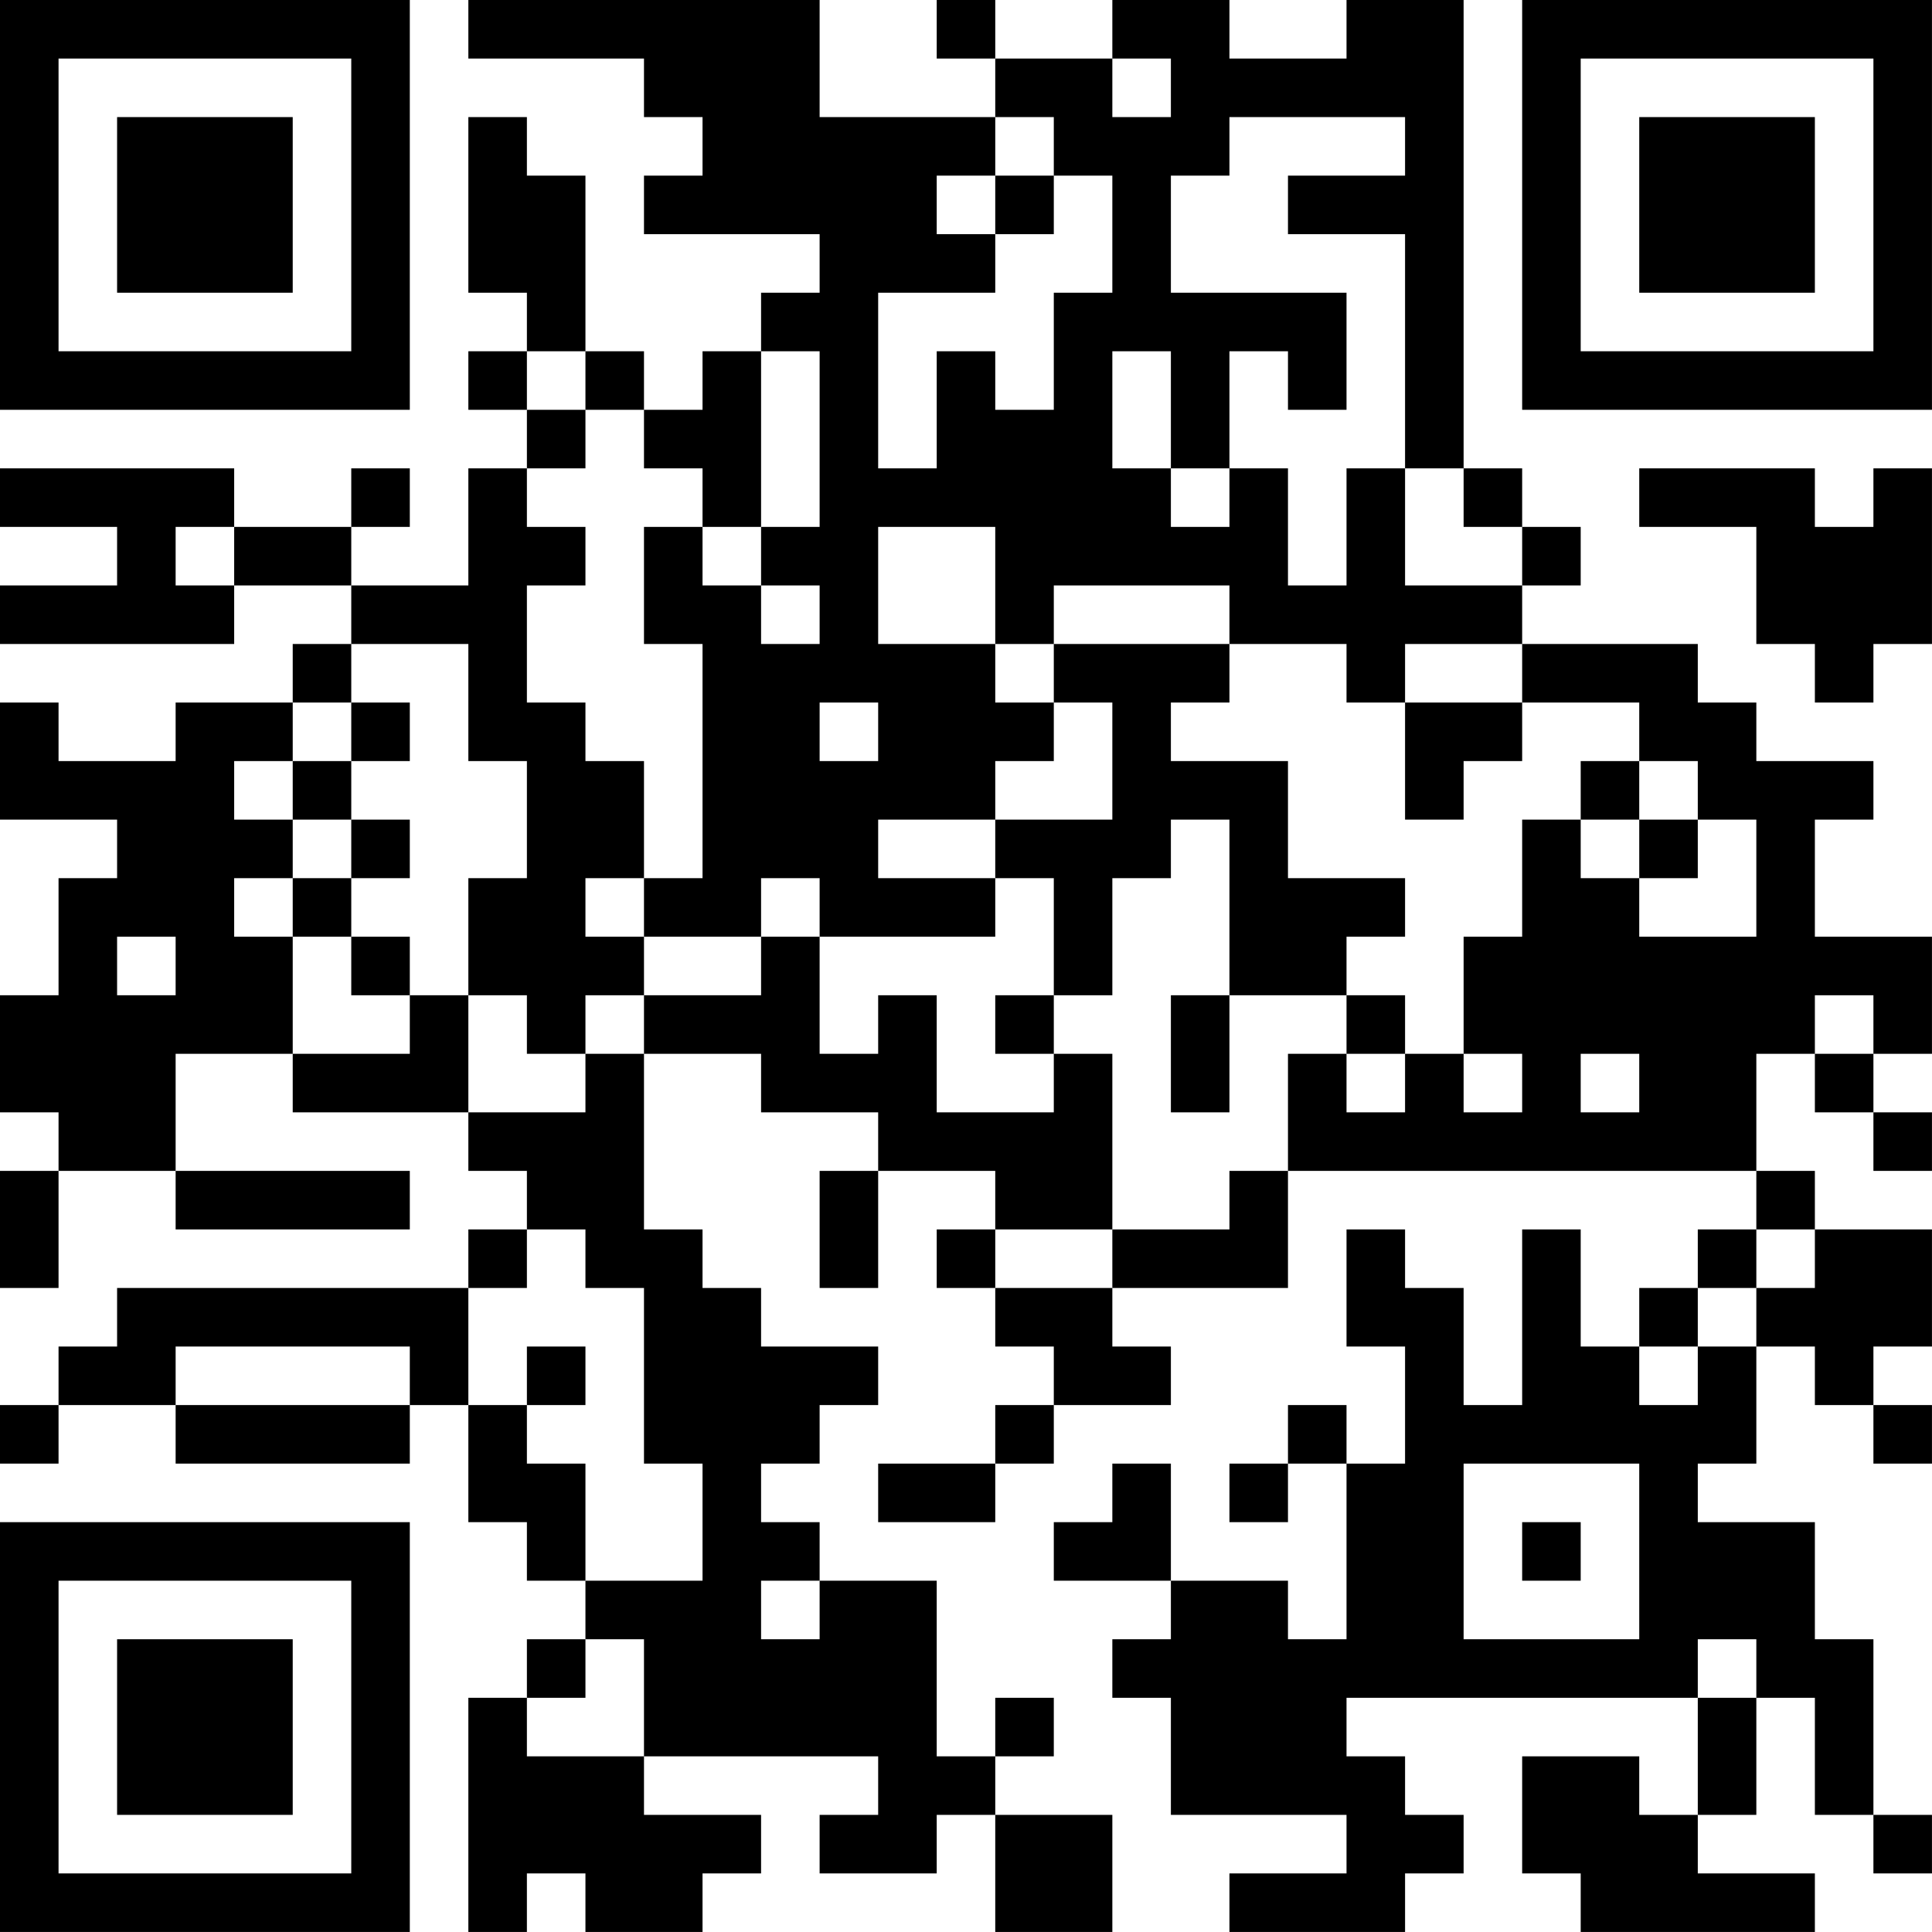 <?xml version="1.0" encoding="UTF-8"?>
<svg xmlns="http://www.w3.org/2000/svg" version="1.1" width="400" height="400" viewBox="0 0 400 400"><rect x="0" y="0" width="400" height="400" fill="#ffffff"/><g transform="scale(12.121)"><g transform="translate(0,0)"><path fill-rule="evenodd" d="M8 0L8 1L11 1L11 2L12 2L12 3L11 3L11 4L14 4L14 5L13 5L13 6L12 6L12 7L11 7L11 6L10 6L10 3L9 3L9 2L8 2L8 5L9 5L9 6L8 6L8 7L9 7L9 8L8 8L8 10L6 10L6 9L7 9L7 8L6 8L6 9L4 9L4 8L0 8L0 9L2 9L2 10L0 10L0 11L4 11L4 10L6 10L6 11L5 11L5 12L3 12L3 13L1 13L1 12L0 12L0 14L2 14L2 15L1 15L1 17L0 17L0 19L1 19L1 20L0 20L0 22L1 22L1 20L3 20L3 21L7 21L7 20L3 20L3 18L5 18L5 19L8 19L8 20L9 20L9 21L8 21L8 22L2 22L2 23L1 23L1 24L0 24L0 25L1 25L1 24L3 24L3 25L7 25L7 24L8 24L8 26L9 26L9 27L10 27L10 28L9 28L9 29L8 29L8 33L9 33L9 32L10 32L10 33L12 33L12 32L13 32L13 31L11 31L11 30L15 30L15 31L14 31L14 32L16 32L16 31L17 31L17 33L19 33L19 31L17 31L17 30L18 30L18 29L17 29L17 30L16 30L16 27L14 27L14 26L13 26L13 25L14 25L14 24L15 24L15 23L13 23L13 22L12 22L12 21L11 21L11 18L13 18L13 19L15 19L15 20L14 20L14 22L15 22L15 20L17 20L17 21L16 21L16 22L17 22L17 23L18 23L18 24L17 24L17 25L15 25L15 26L17 26L17 25L18 25L18 24L20 24L20 23L19 23L19 22L22 22L22 20L30 20L30 21L29 21L29 22L28 22L28 23L27 23L27 21L26 21L26 24L25 24L25 22L24 22L24 21L23 21L23 23L24 23L24 25L23 25L23 24L22 24L22 25L21 25L21 26L22 26L22 25L23 25L23 28L22 28L22 27L20 27L20 25L19 25L19 26L18 26L18 27L20 27L20 28L19 28L19 29L20 29L20 31L23 31L23 32L21 32L21 33L24 33L24 32L25 32L25 31L24 31L24 30L23 30L23 29L29 29L29 31L28 31L28 30L26 30L26 32L27 32L27 33L31 33L31 32L29 32L29 31L30 31L30 29L31 29L31 31L32 31L32 32L33 32L33 31L32 31L32 28L31 28L31 26L29 26L29 25L30 25L30 23L31 23L31 24L32 24L32 25L33 25L33 24L32 24L32 23L33 23L33 21L31 21L31 20L30 20L30 18L31 18L31 19L32 19L32 20L33 20L33 19L32 19L32 18L33 18L33 16L31 16L31 14L32 14L32 13L30 13L30 12L29 12L29 11L26 11L26 10L27 10L27 9L26 9L26 8L25 8L25 0L23 0L23 1L21 1L21 0L19 0L19 1L17 1L17 0L16 0L16 1L17 1L17 2L14 2L14 0ZM19 1L19 2L20 2L20 1ZM17 2L17 3L16 3L16 4L17 4L17 5L15 5L15 8L16 8L16 6L17 6L17 7L18 7L18 5L19 5L19 3L18 3L18 2ZM21 2L21 3L20 3L20 5L23 5L23 7L22 7L22 6L21 6L21 8L20 8L20 6L19 6L19 8L20 8L20 9L21 9L21 8L22 8L22 10L23 10L23 8L24 8L24 10L26 10L26 9L25 9L25 8L24 8L24 4L22 4L22 3L24 3L24 2ZM17 3L17 4L18 4L18 3ZM9 6L9 7L10 7L10 8L9 8L9 9L10 9L10 10L9 10L9 12L10 12L10 13L11 13L11 15L10 15L10 16L11 16L11 17L10 17L10 18L9 18L9 17L8 17L8 15L9 15L9 13L8 13L8 11L6 11L6 12L5 12L5 13L4 13L4 14L5 14L5 15L4 15L4 16L5 16L5 18L7 18L7 17L8 17L8 19L10 19L10 18L11 18L11 17L13 17L13 16L14 16L14 18L15 18L15 17L16 17L16 19L18 19L18 18L19 18L19 21L17 21L17 22L19 22L19 21L21 21L21 20L22 20L22 18L23 18L23 19L24 19L24 18L25 18L25 19L26 19L26 18L25 18L25 16L26 16L26 14L27 14L27 15L28 15L28 16L30 16L30 14L29 14L29 13L28 13L28 12L26 12L26 11L24 11L24 12L23 12L23 11L21 11L21 10L18 10L18 11L17 11L17 9L15 9L15 11L17 11L17 12L18 12L18 13L17 13L17 14L15 14L15 15L17 15L17 16L14 16L14 15L13 15L13 16L11 16L11 15L12 15L12 11L11 11L11 9L12 9L12 10L13 10L13 11L14 11L14 10L13 10L13 9L14 9L14 6L13 6L13 9L12 9L12 8L11 8L11 7L10 7L10 6ZM28 8L28 9L30 9L30 11L31 11L31 12L32 12L32 11L33 11L33 8L32 8L32 9L31 9L31 8ZM3 9L3 10L4 10L4 9ZM18 11L18 12L19 12L19 14L17 14L17 15L18 15L18 17L17 17L17 18L18 18L18 17L19 17L19 15L20 15L20 14L21 14L21 17L20 17L20 19L21 19L21 17L23 17L23 18L24 18L24 17L23 17L23 16L24 16L24 15L22 15L22 13L20 13L20 12L21 12L21 11ZM6 12L6 13L5 13L5 14L6 14L6 15L5 15L5 16L6 16L6 17L7 17L7 16L6 16L6 15L7 15L7 14L6 14L6 13L7 13L7 12ZM14 12L14 13L15 13L15 12ZM24 12L24 14L25 14L25 13L26 13L26 12ZM27 13L27 14L28 14L28 15L29 15L29 14L28 14L28 13ZM2 16L2 17L3 17L3 16ZM31 17L31 18L32 18L32 17ZM27 18L27 19L28 19L28 18ZM9 21L9 22L8 22L8 24L9 24L9 25L10 25L10 27L12 27L12 25L11 25L11 22L10 22L10 21ZM30 21L30 22L29 22L29 23L28 23L28 24L29 24L29 23L30 23L30 22L31 22L31 21ZM3 23L3 24L7 24L7 23ZM9 23L9 24L10 24L10 23ZM25 25L25 28L28 28L28 25ZM26 26L26 27L27 27L27 26ZM13 27L13 28L14 28L14 27ZM10 28L10 29L9 29L9 30L11 30L11 28ZM29 28L29 29L30 29L30 28ZM0 0L0 7L7 7L7 0ZM1 1L1 6L6 6L6 1ZM2 2L2 5L5 5L5 2ZM26 0L26 7L33 7L33 0ZM27 1L27 6L32 6L32 1ZM28 2L28 5L31 5L31 2ZM0 26L0 33L7 33L7 26ZM1 27L1 32L6 32L6 27ZM2 28L2 31L5 31L5 28Z" fill="#000000"/></g></g></svg>
